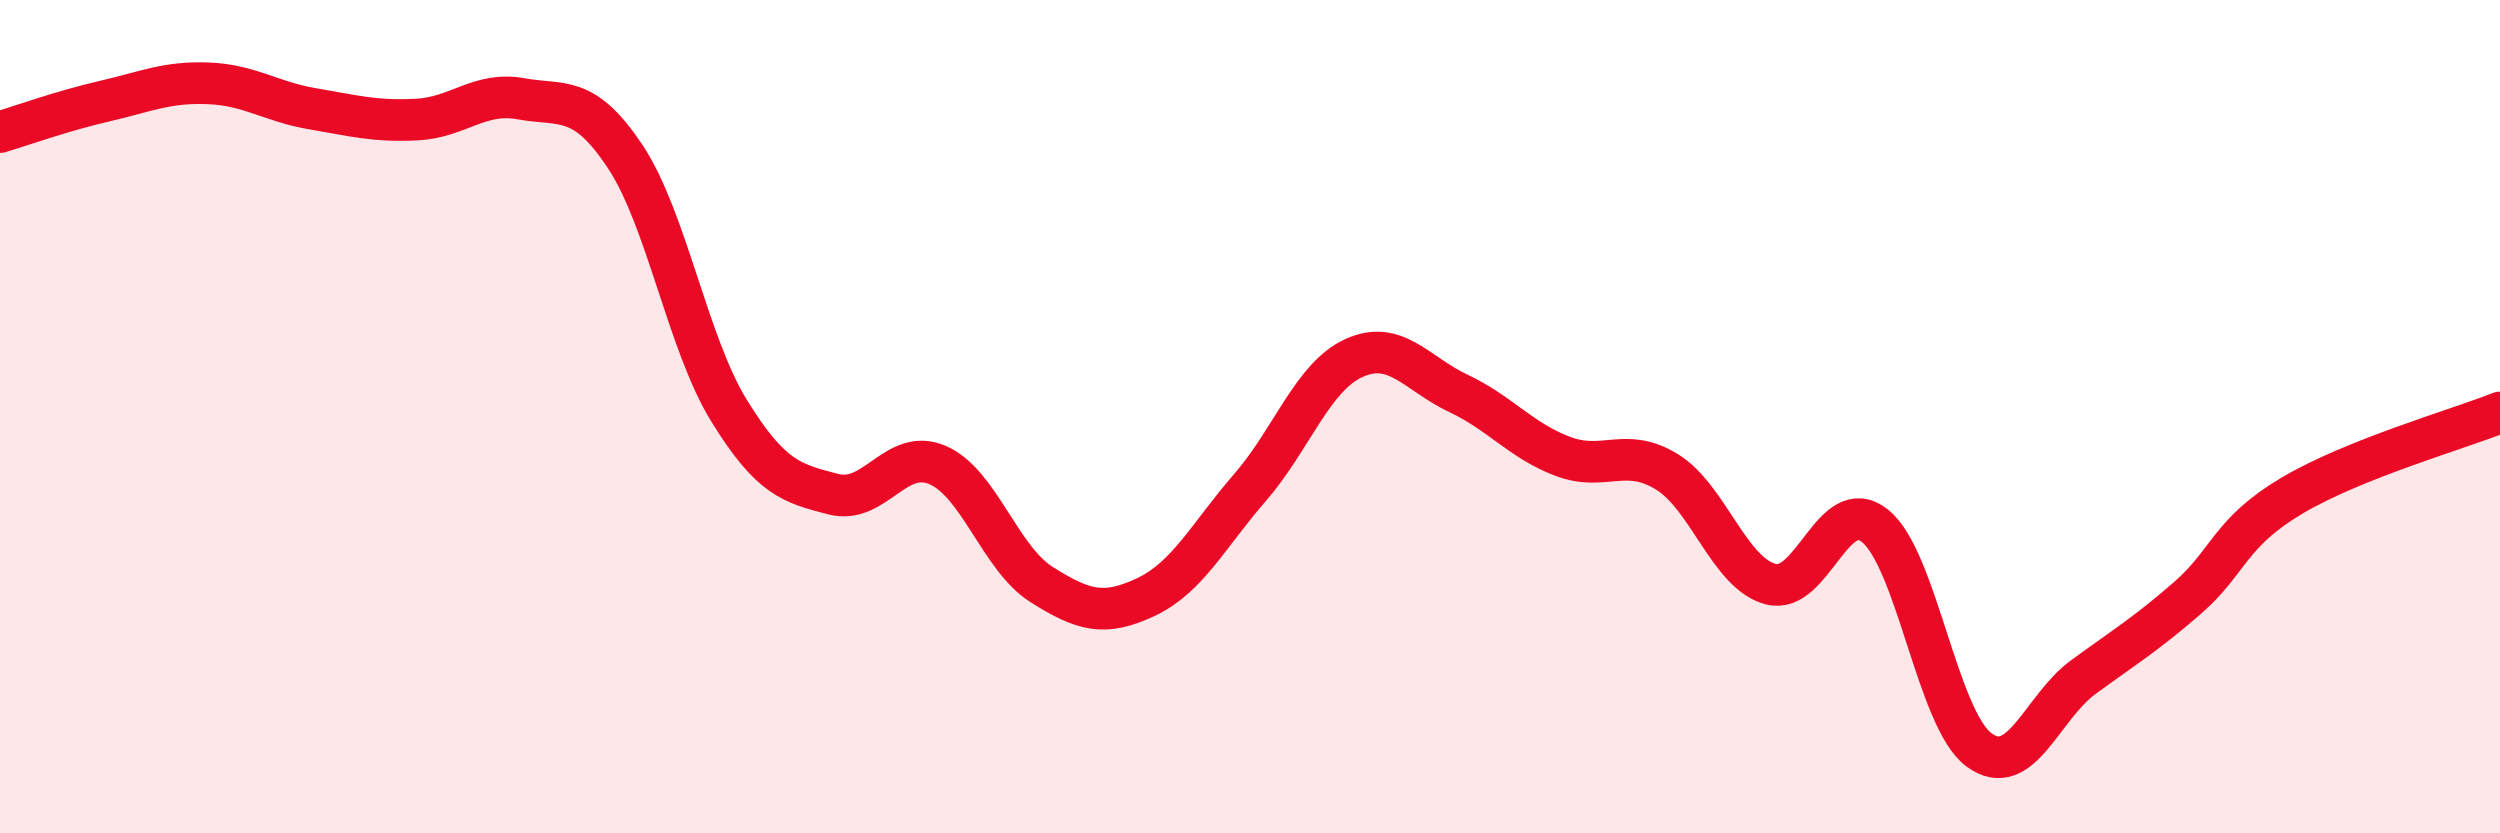 
    <svg width="60" height="20" viewBox="0 0 60 20" xmlns="http://www.w3.org/2000/svg">
      <path
        d="M 0,3.17 C 0.5,3.02 1.5,2.66 2.5,2.43 C 3.5,2.2 4,1.96 5,2 C 6,2.04 6.5,2.44 7.5,2.61 C 8.5,2.78 9,2.92 10,2.87 C 11,2.82 11.5,2.19 12.5,2.37 C 13.5,2.55 14,2.25 15,3.75 C 16,5.25 16.5,8.24 17.5,9.86 C 18.5,11.48 19,11.6 20,11.86 C 21,12.12 21.5,10.73 22.5,11.16 C 23.5,11.59 24,13.4 25,14.03 C 26,14.66 26.5,14.8 27.5,14.33 C 28.5,13.86 29,12.85 30,11.7 C 31,10.55 31.5,9.04 32.5,8.59 C 33.5,8.14 34,8.97 35,9.44 C 36,9.91 36.5,10.57 37.5,10.95 C 38.5,11.33 39,10.71 40,11.32 C 41,11.93 41.5,13.76 42.5,14.02 C 43.5,14.28 44,11.82 45,12.62 C 46,13.42 46.5,17.27 47.5,18 C 48.5,18.73 49,16.98 50,16.25 C 51,15.52 51.5,15.22 52.5,14.35 C 53.5,13.48 53.5,12.79 55,11.9 C 56.5,11.01 59,10.3 60,9.9L60 20L0 20Z"
        fill="#EB0A25"
        opacity="0.1"
        stroke-linecap="round"
        stroke-linejoin="round"
      />
      <path
        d="M 0,3.17 C 0.5,3.02 1.5,2.66 2.5,2.43 C 3.5,2.2 4,1.96 5,2 C 6,2.04 6.5,2.44 7.5,2.61 C 8.5,2.78 9,2.92 10,2.87 C 11,2.82 11.5,2.19 12.5,2.37 C 13.5,2.55 14,2.25 15,3.75 C 16,5.25 16.5,8.24 17.5,9.86 C 18.5,11.48 19,11.6 20,11.86 C 21,12.12 21.5,10.73 22.5,11.16 C 23.5,11.59 24,13.4 25,14.03 C 26,14.66 26.5,14.8 27.5,14.33 C 28.5,13.86 29,12.85 30,11.7 C 31,10.55 31.5,9.04 32.5,8.59 C 33.5,8.14 34,8.97 35,9.44 C 36,9.91 36.5,10.57 37.5,10.95 C 38.5,11.33 39,10.71 40,11.32 C 41,11.93 41.5,13.76 42.5,14.02 C 43.5,14.28 44,11.82 45,12.62 C 46,13.42 46.5,17.27 47.5,18 C 48.5,18.73 49,16.98 50,16.25 C 51,15.52 51.5,15.22 52.5,14.35 C 53.5,13.48 53.5,12.79 55,11.9 C 56.5,11.01 59,10.3 60,9.9"
        stroke="#EB0A25"
        stroke-width="1"
        fill="none"
        stroke-linecap="round"
        stroke-linejoin="round"
      />
    </svg>
  